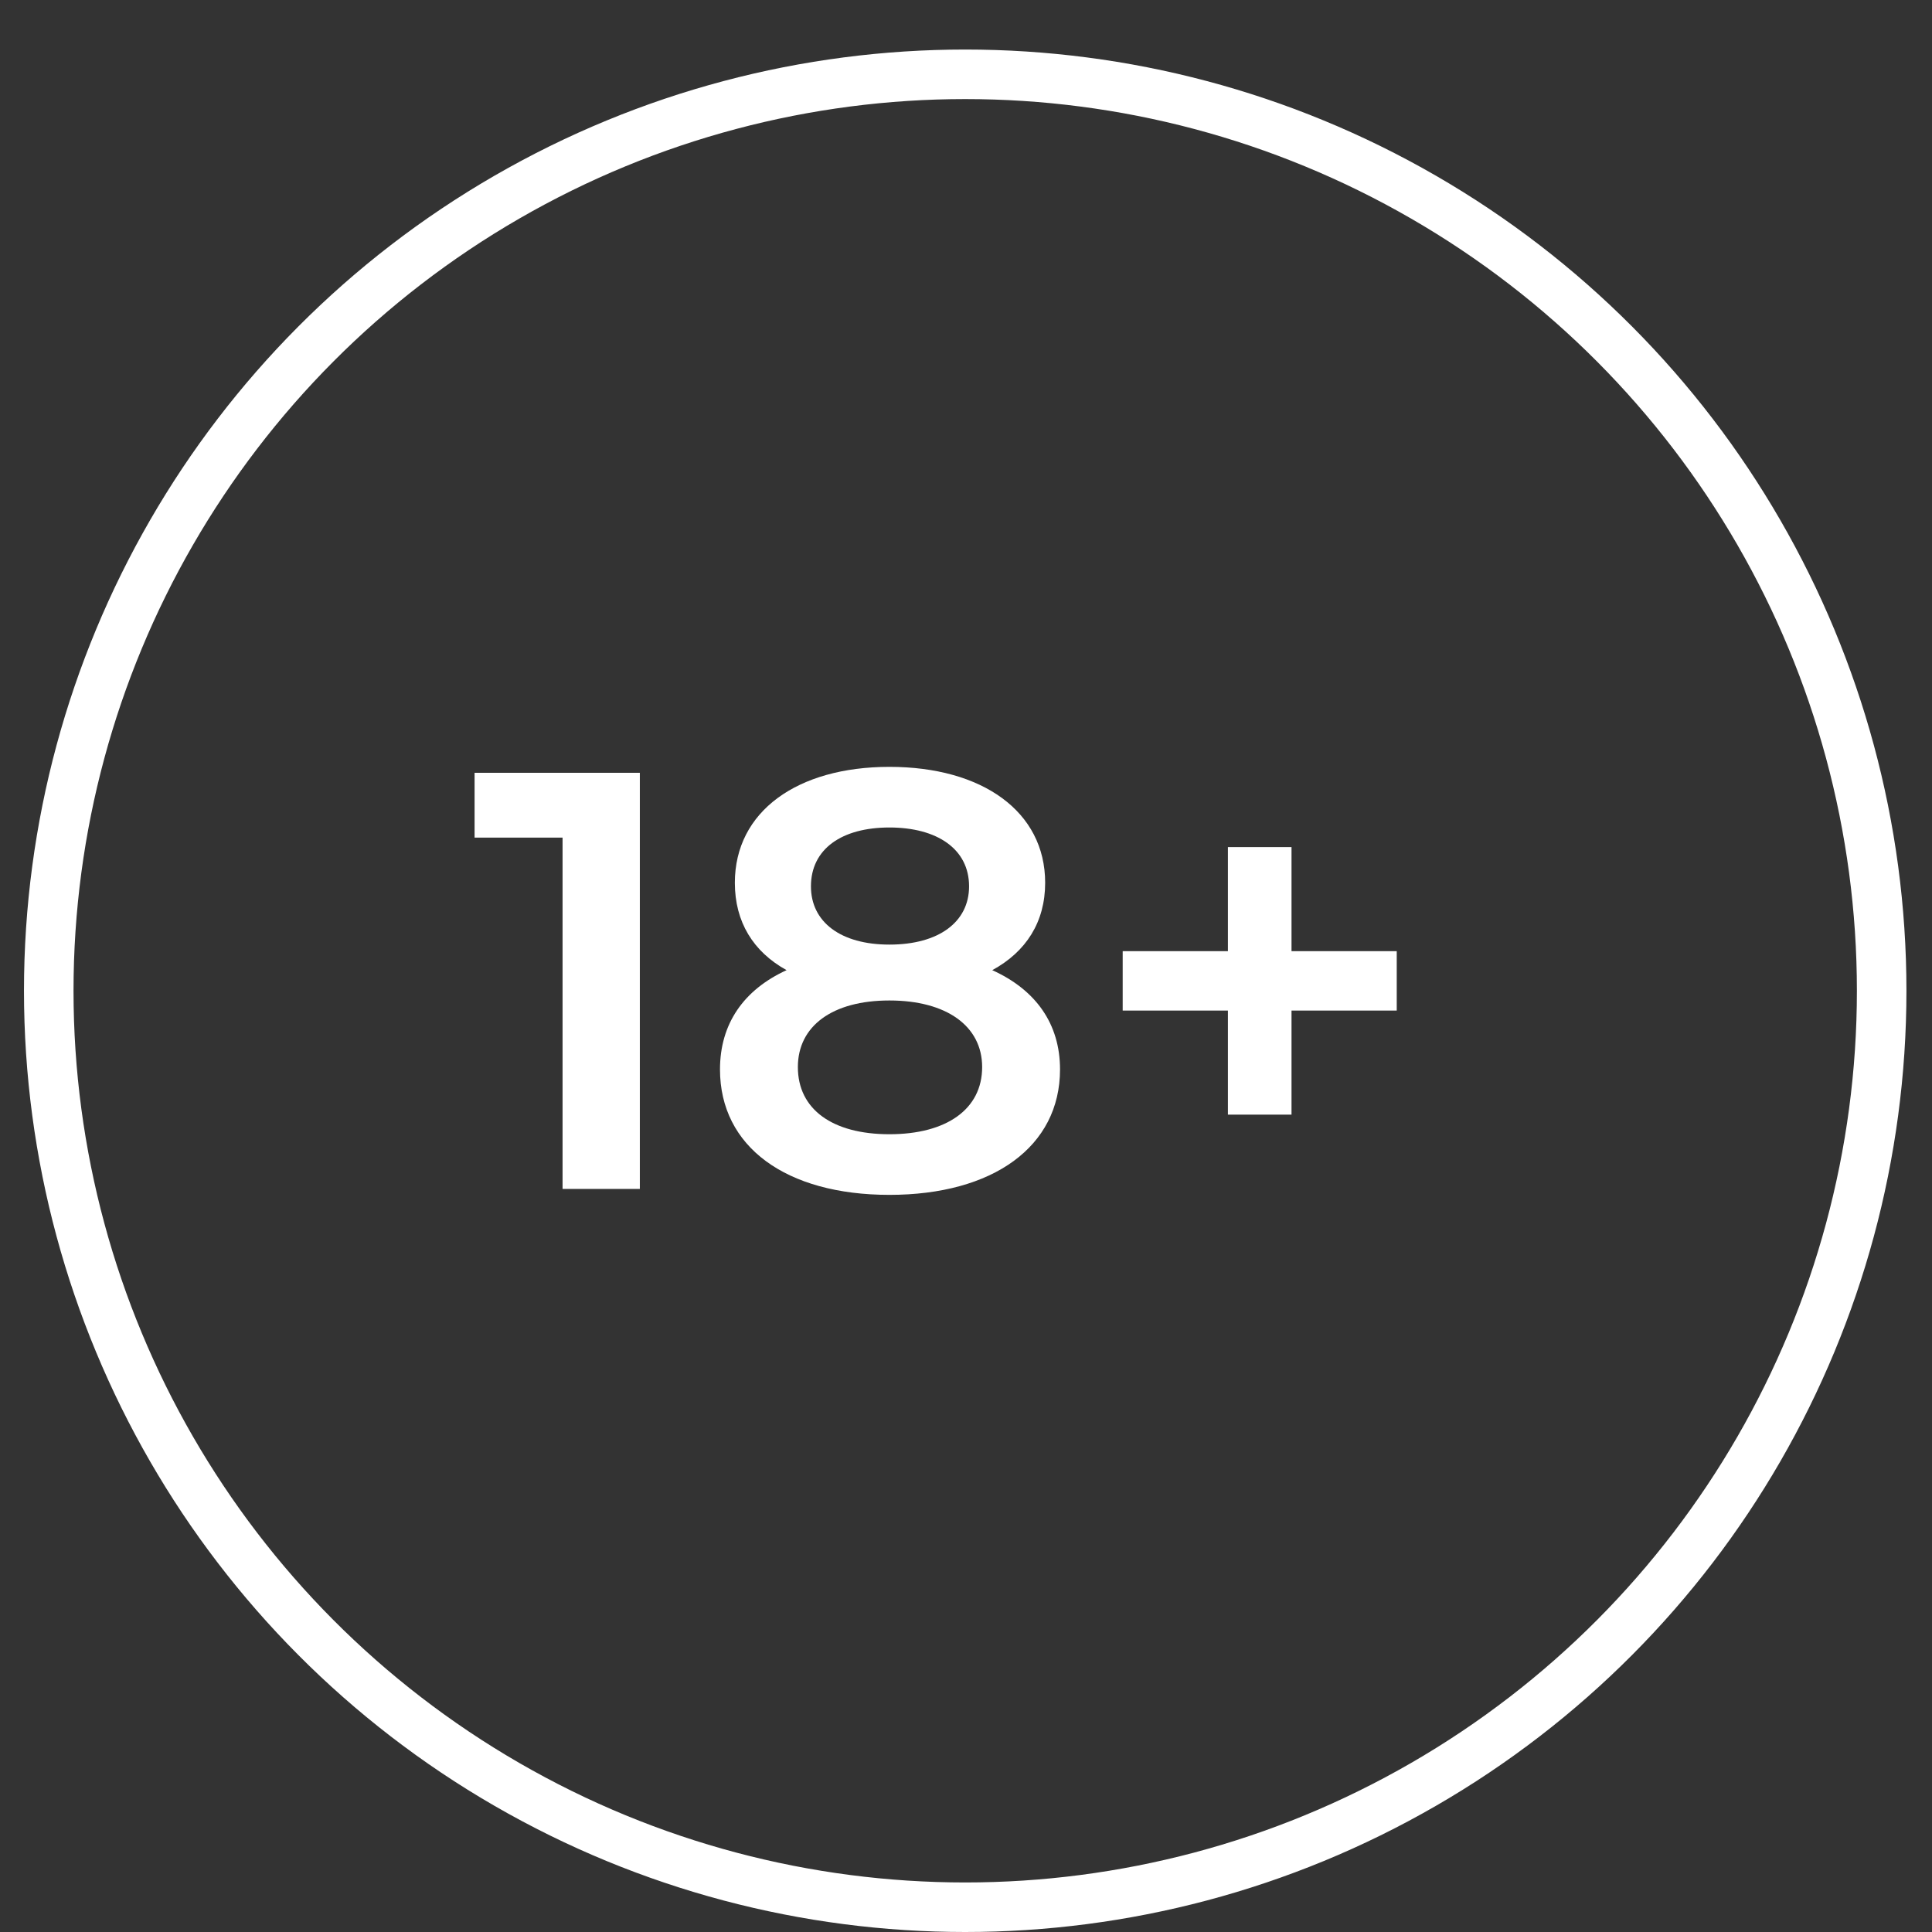 <svg width="39" height="39" viewBox="0 0 39 39" fill="none" xmlns="http://www.w3.org/2000/svg">
<rect x="0" y="0" width="39" height="39" fill="#333333" stroke="none"/>
<g clip-path="url(#clip0_66_146)">
<circle cx="19.484" cy="20" r="18.5" stroke="white"/>
<path d="M9.58 15.6H12.916V24H11.356V16.908H9.58V15.6ZM20.03 19.584C20.906 19.98 21.398 20.664 21.398 21.588C21.398 23.148 20.042 24.12 17.954 24.12C15.866 24.12 14.534 23.148 14.534 21.588C14.534 20.664 15.014 19.98 15.878 19.584C15.206 19.212 14.834 18.612 14.834 17.82C14.834 16.38 16.094 15.48 17.954 15.48C19.826 15.48 21.098 16.38 21.098 17.82C21.098 18.612 20.714 19.212 20.03 19.584ZM17.954 16.704C16.994 16.704 16.37 17.136 16.37 17.892C16.37 18.612 16.97 19.068 17.954 19.068C18.95 19.068 19.562 18.612 19.562 17.892C19.562 17.136 18.914 16.704 17.954 16.704ZM17.954 22.896C19.106 22.896 19.826 22.392 19.826 21.54C19.826 20.712 19.106 20.196 17.954 20.196C16.802 20.196 16.106 20.712 16.106 21.54C16.106 22.392 16.802 22.896 17.954 22.896ZM28.195 19.2V20.4H26.071V22.5H24.787V20.4H22.663V19.2H24.787V17.1H26.071V19.2H28.195Z" fill="white"/>
</g>
<defs>
<clipPath id="clip0_66_146">
<rect width="38" height="39" fill="white" transform="translate(0.484)"/>
</clipPath>
</defs>
</svg>
